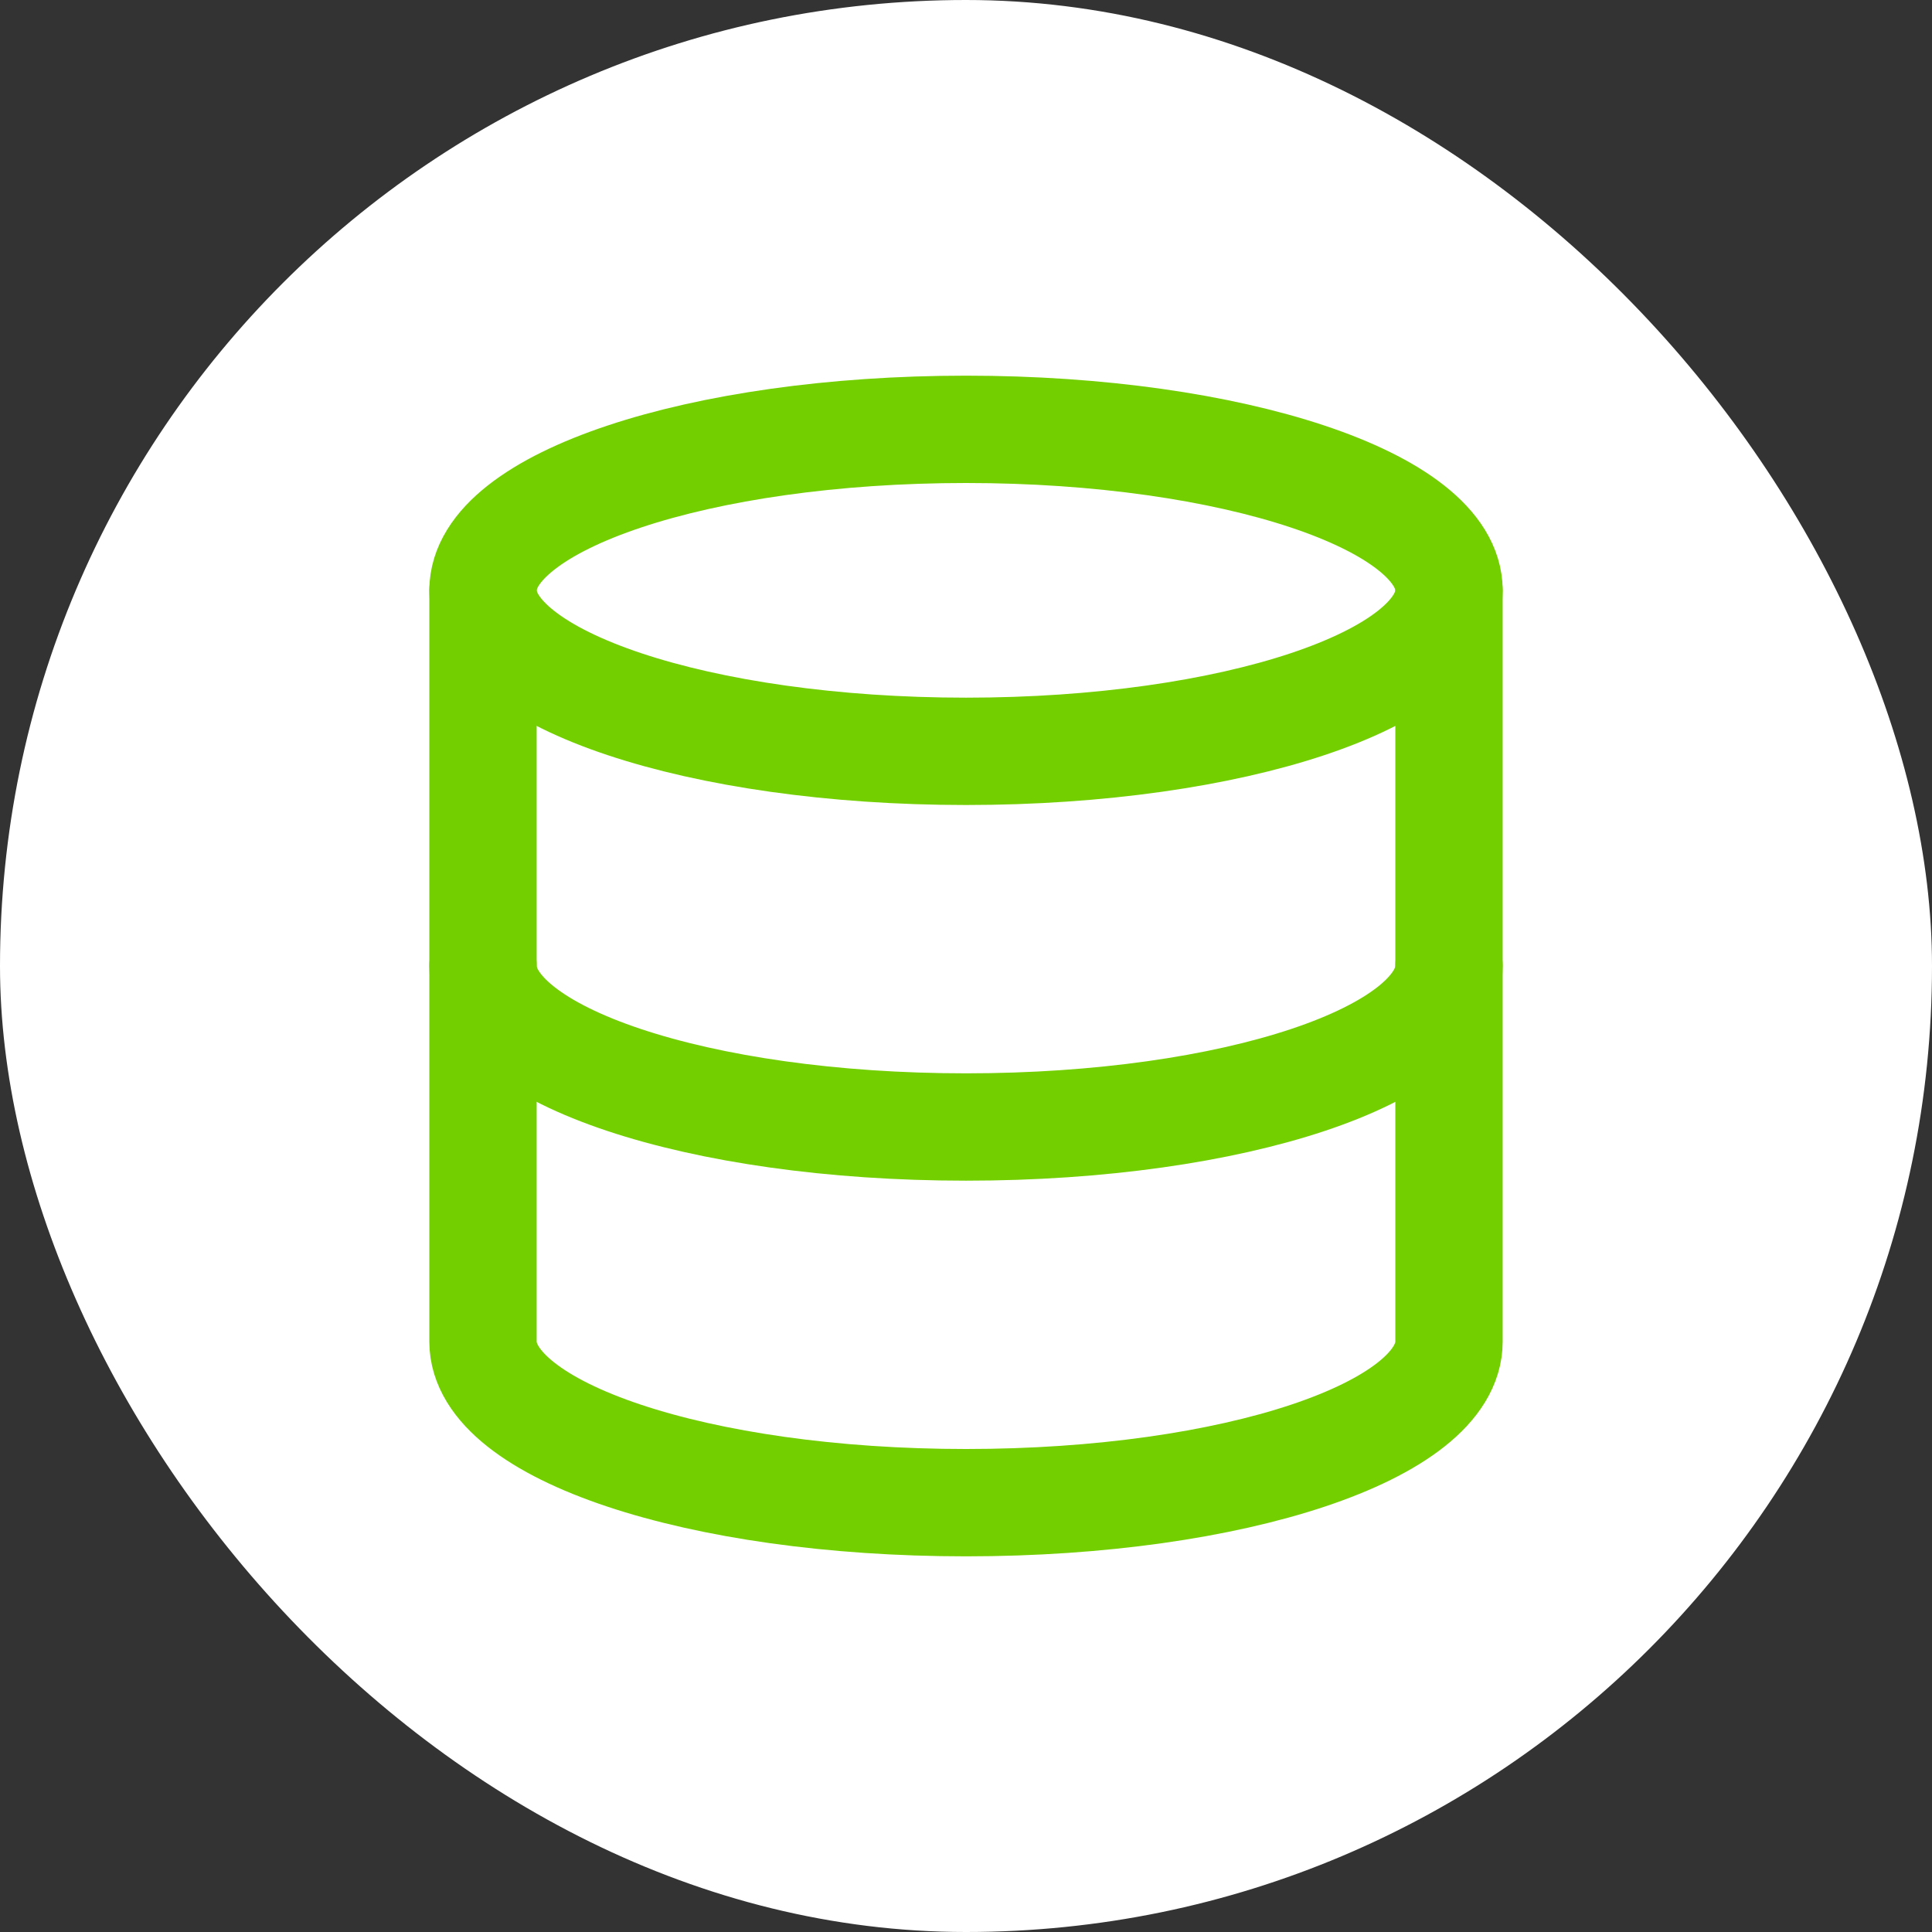 <svg width="36" height="36" viewBox="0 0 36 36" fill="none" xmlns="http://www.w3.org/2000/svg">
<rect x="0" y="0" width="36" height="36" fill="#333333" stroke="none"/>
<rect width="36" height="36" rx="18" fill="white"/>
<path d="M18 14C22.971 14 27 12.657 27 11C27 9.343 22.971 8 18 8C13.029 8 9 9.343 9 11C9 12.657 13.029 14 18 14Z" stroke="#73CF00" stroke-width="2" stroke-linecap="round" stroke-linejoin="round"/>
<path d="M27 18C27 19.66 23 21 18 21C13 21 9 19.66 9 18" stroke="#73CF00" stroke-width="2" stroke-linecap="round" stroke-linejoin="round"/>
<path d="M9 11V25C9 26.66 13 28 18 28C23 28 27 26.66 27 25V11" stroke="#73CF00" stroke-width="2" stroke-linecap="round" stroke-linejoin="round"/>
</svg>
